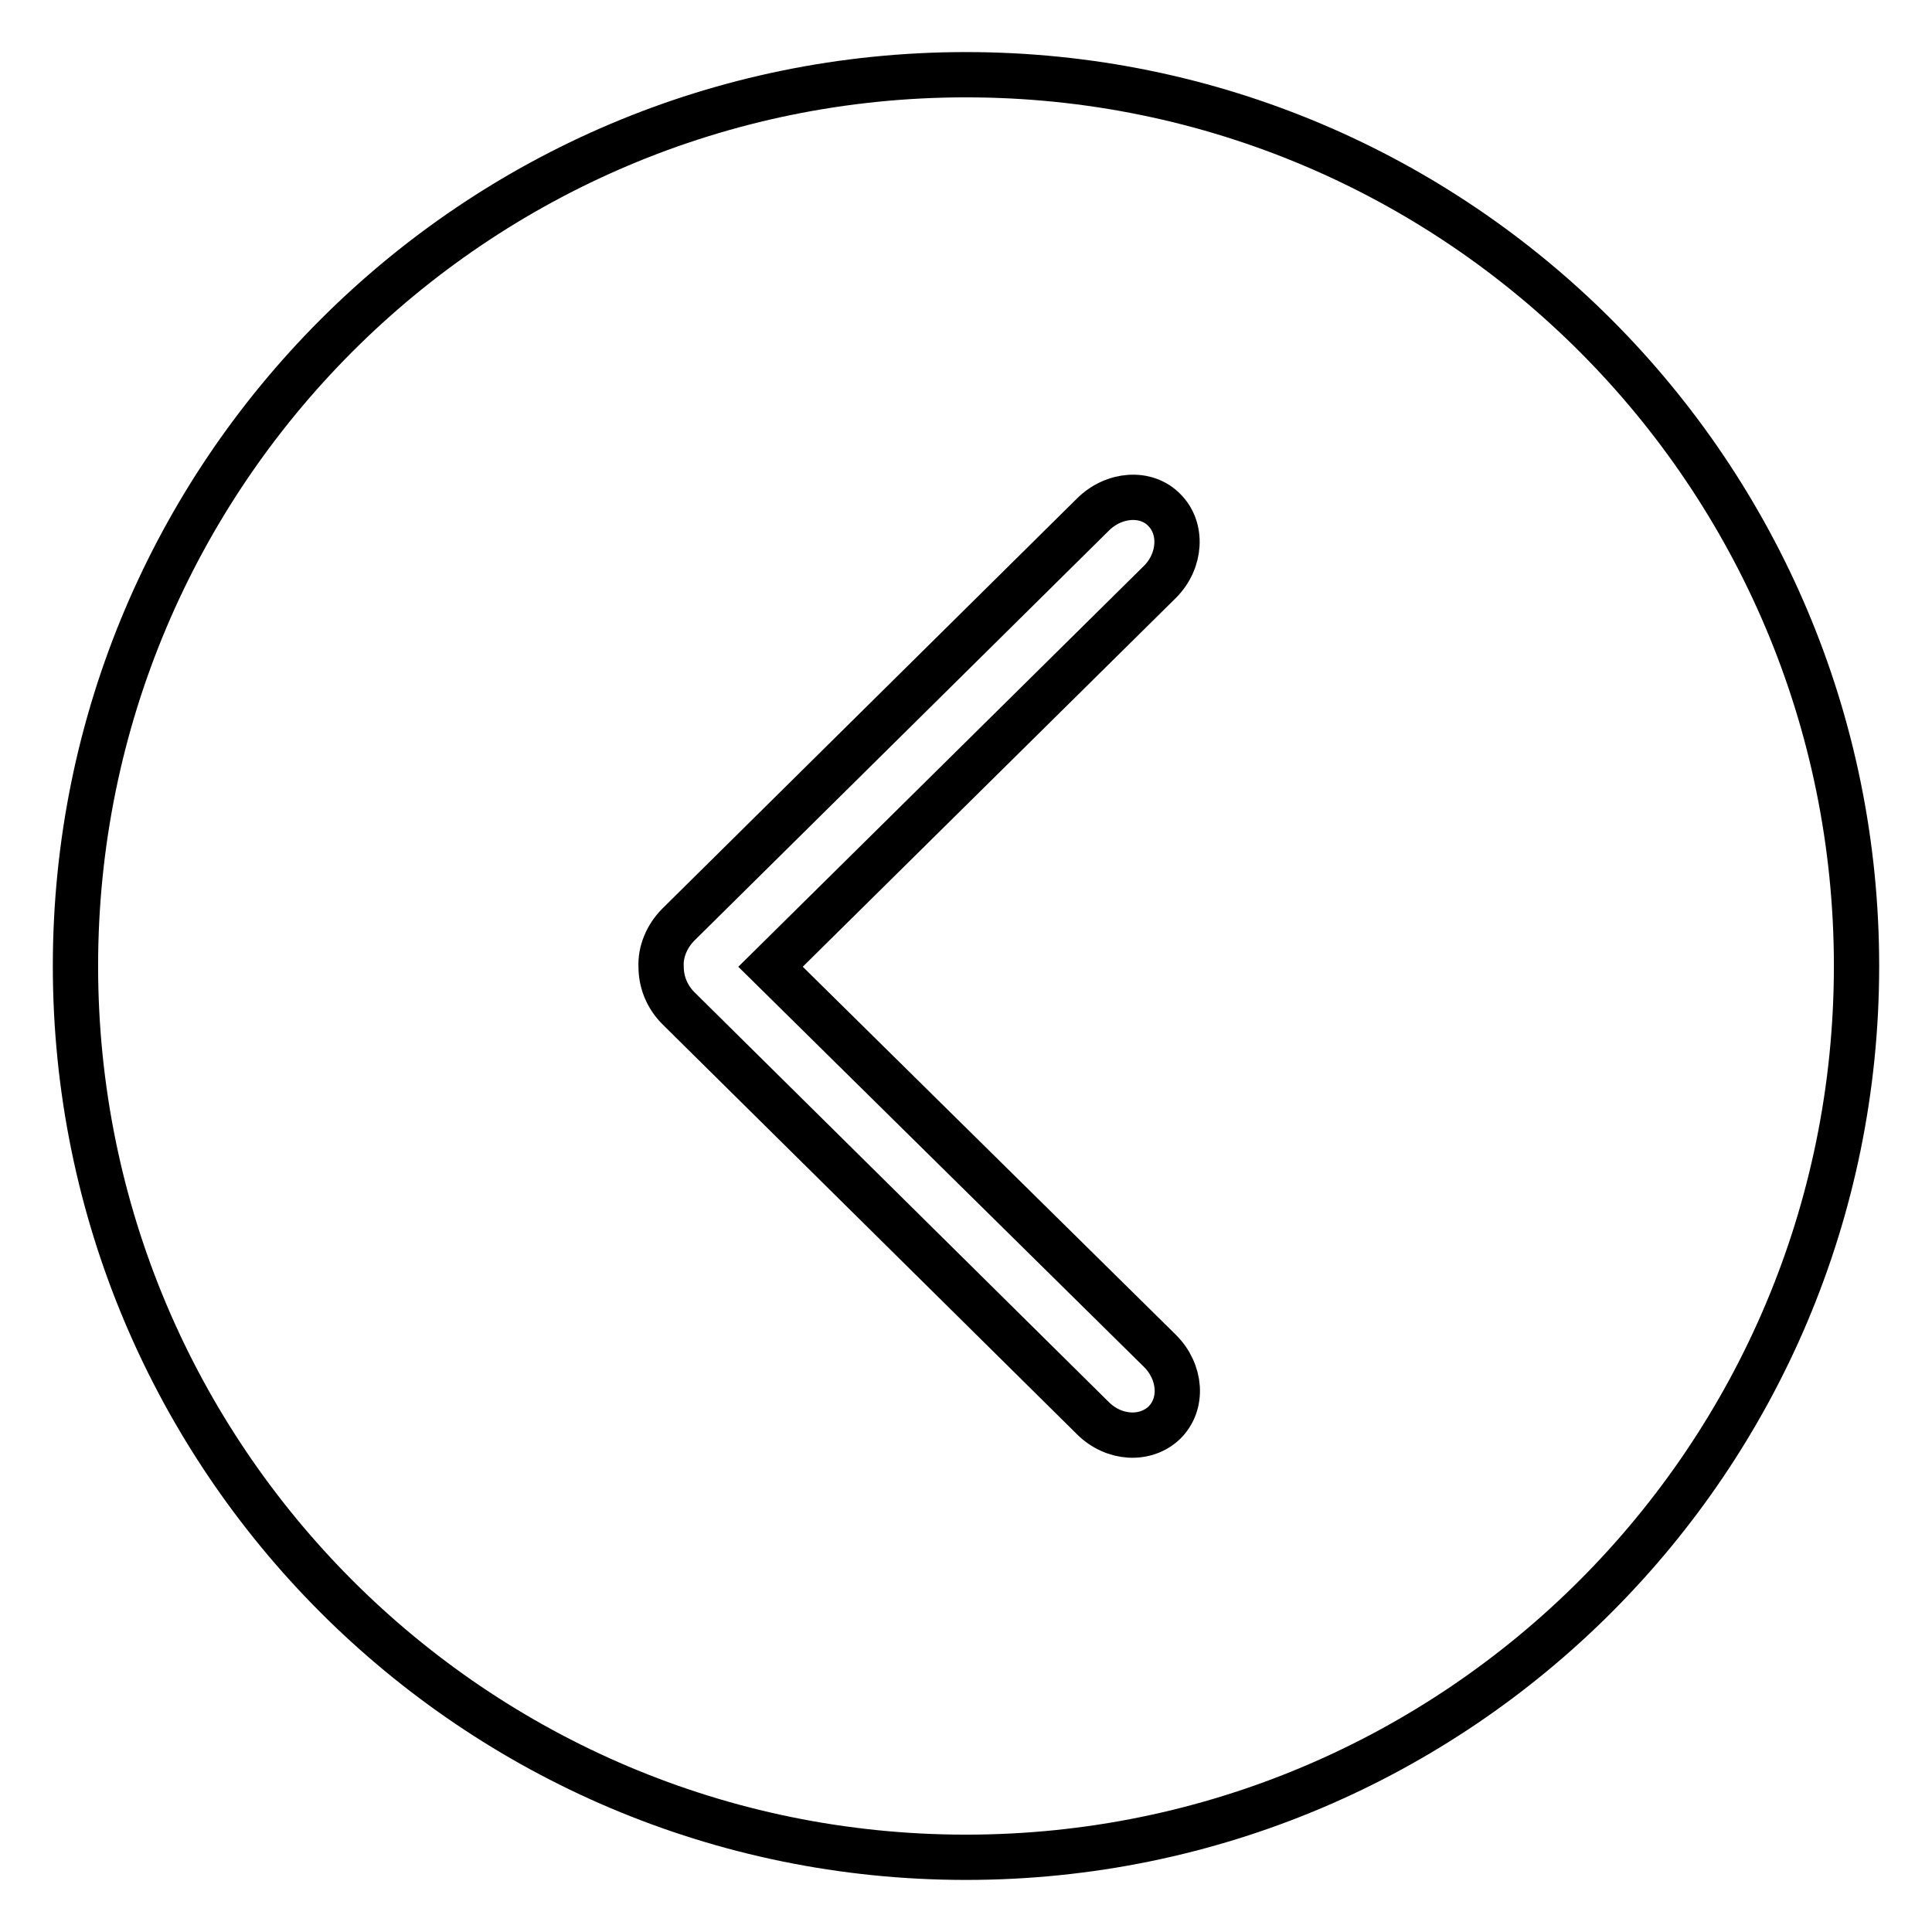 <?xml version="1.0" encoding="utf-8"?>
<!-- Svg Vector Icons : http://www.onlinewebfonts.com/icon -->
<!DOCTYPE svg PUBLIC "-//W3C//DTD SVG 1.1//EN" "http://www.w3.org/Graphics/SVG/1.1/DTD/svg11.dtd">
<svg version="1.1" xmlns="http://www.w3.org/2000/svg" xmlns:xlink="http://www.w3.org/1999/xlink" x="0px" y="0px" viewBox="0 0 256 256" enable-background="new 0 0 256 256" xml:space="preserve">
<g> <path stroke-width="6" fill-opacity="0" stroke="#000000"  d="M128,9.9C62.8,9.9,10,62.8,10,128c0,65.2,52.8,118.1,118,118.1c65.2,0,118-52.9,118-118.1 C246,62.8,193.2,9.9,128,9.9L128,9.9z M153.7,179c2.8,2.8,3.1,7,0.6,9.5c-2.5,2.4-6.7,2.2-9.5-0.6l-54.9-54.3 c-1.6-1.6-2.3-3.6-2.3-5.5c-0.1-1.9,0.7-4,2.3-5.6l54.9-54.3c2.8-2.8,7.1-3.1,9.5-0.6c2.4,2.4,2.2,6.7-0.6,9.5l-51.6,51L153.7,179 L153.7,179z"/></g>
</svg>